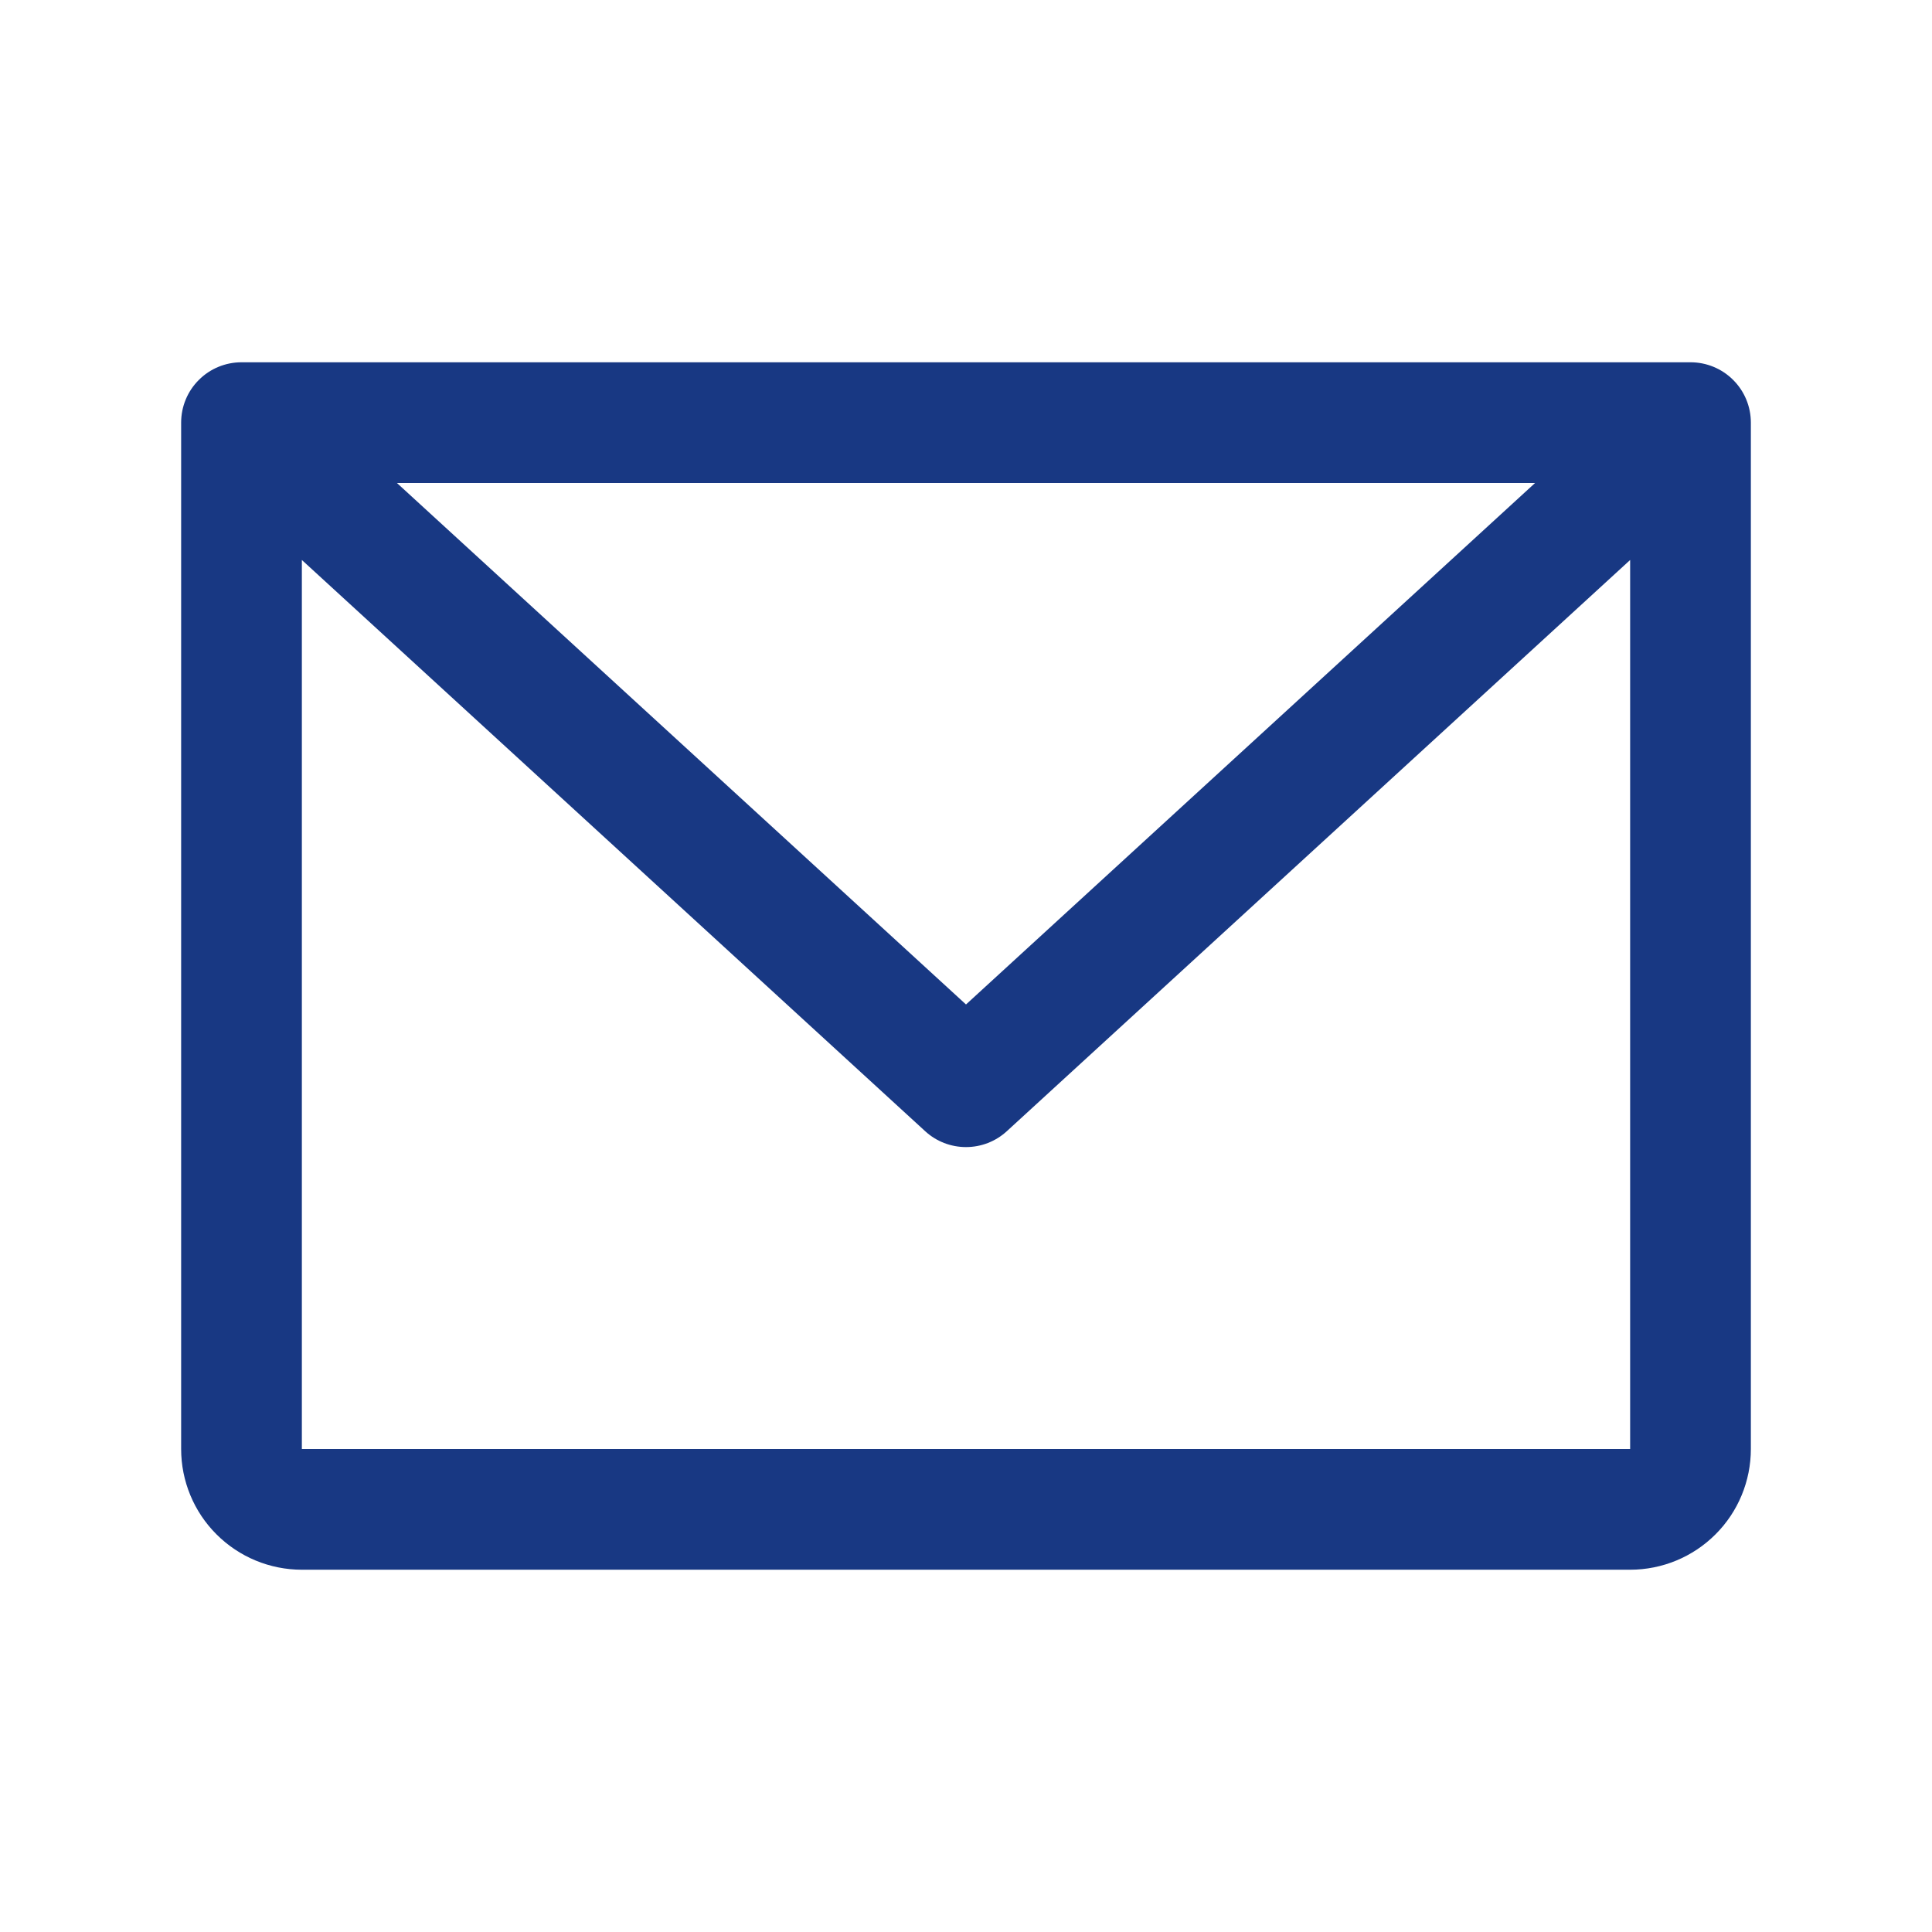 <svg xmlns="http://www.w3.org/2000/svg" fill="none" viewBox="0 0 33 33" height="33" width="33">
<path fill="#183883" d="M28.875 6.188H4.125C3.852 6.188 3.589 6.296 3.396 6.49C3.202 6.683 3.094 6.945 3.094 7.219V24.75C3.094 25.297 3.311 25.822 3.698 26.208C4.085 26.595 4.609 26.812 5.156 26.812H27.844C28.391 26.812 28.915 26.595 29.302 26.208C29.689 25.822 29.906 25.297 29.906 24.75V7.219C29.906 6.945 29.798 6.683 29.604 6.49C29.411 6.296 29.148 6.188 28.875 6.188ZM26.22 8.25L16.5 17.157L6.78 8.25H26.22ZM27.844 24.75H5.156V9.565L15.804 19.323C15.994 19.497 16.242 19.593 16.5 19.593C16.758 19.593 17.006 19.497 17.196 19.323L27.844 9.565V24.75Z"></path>
</svg>
